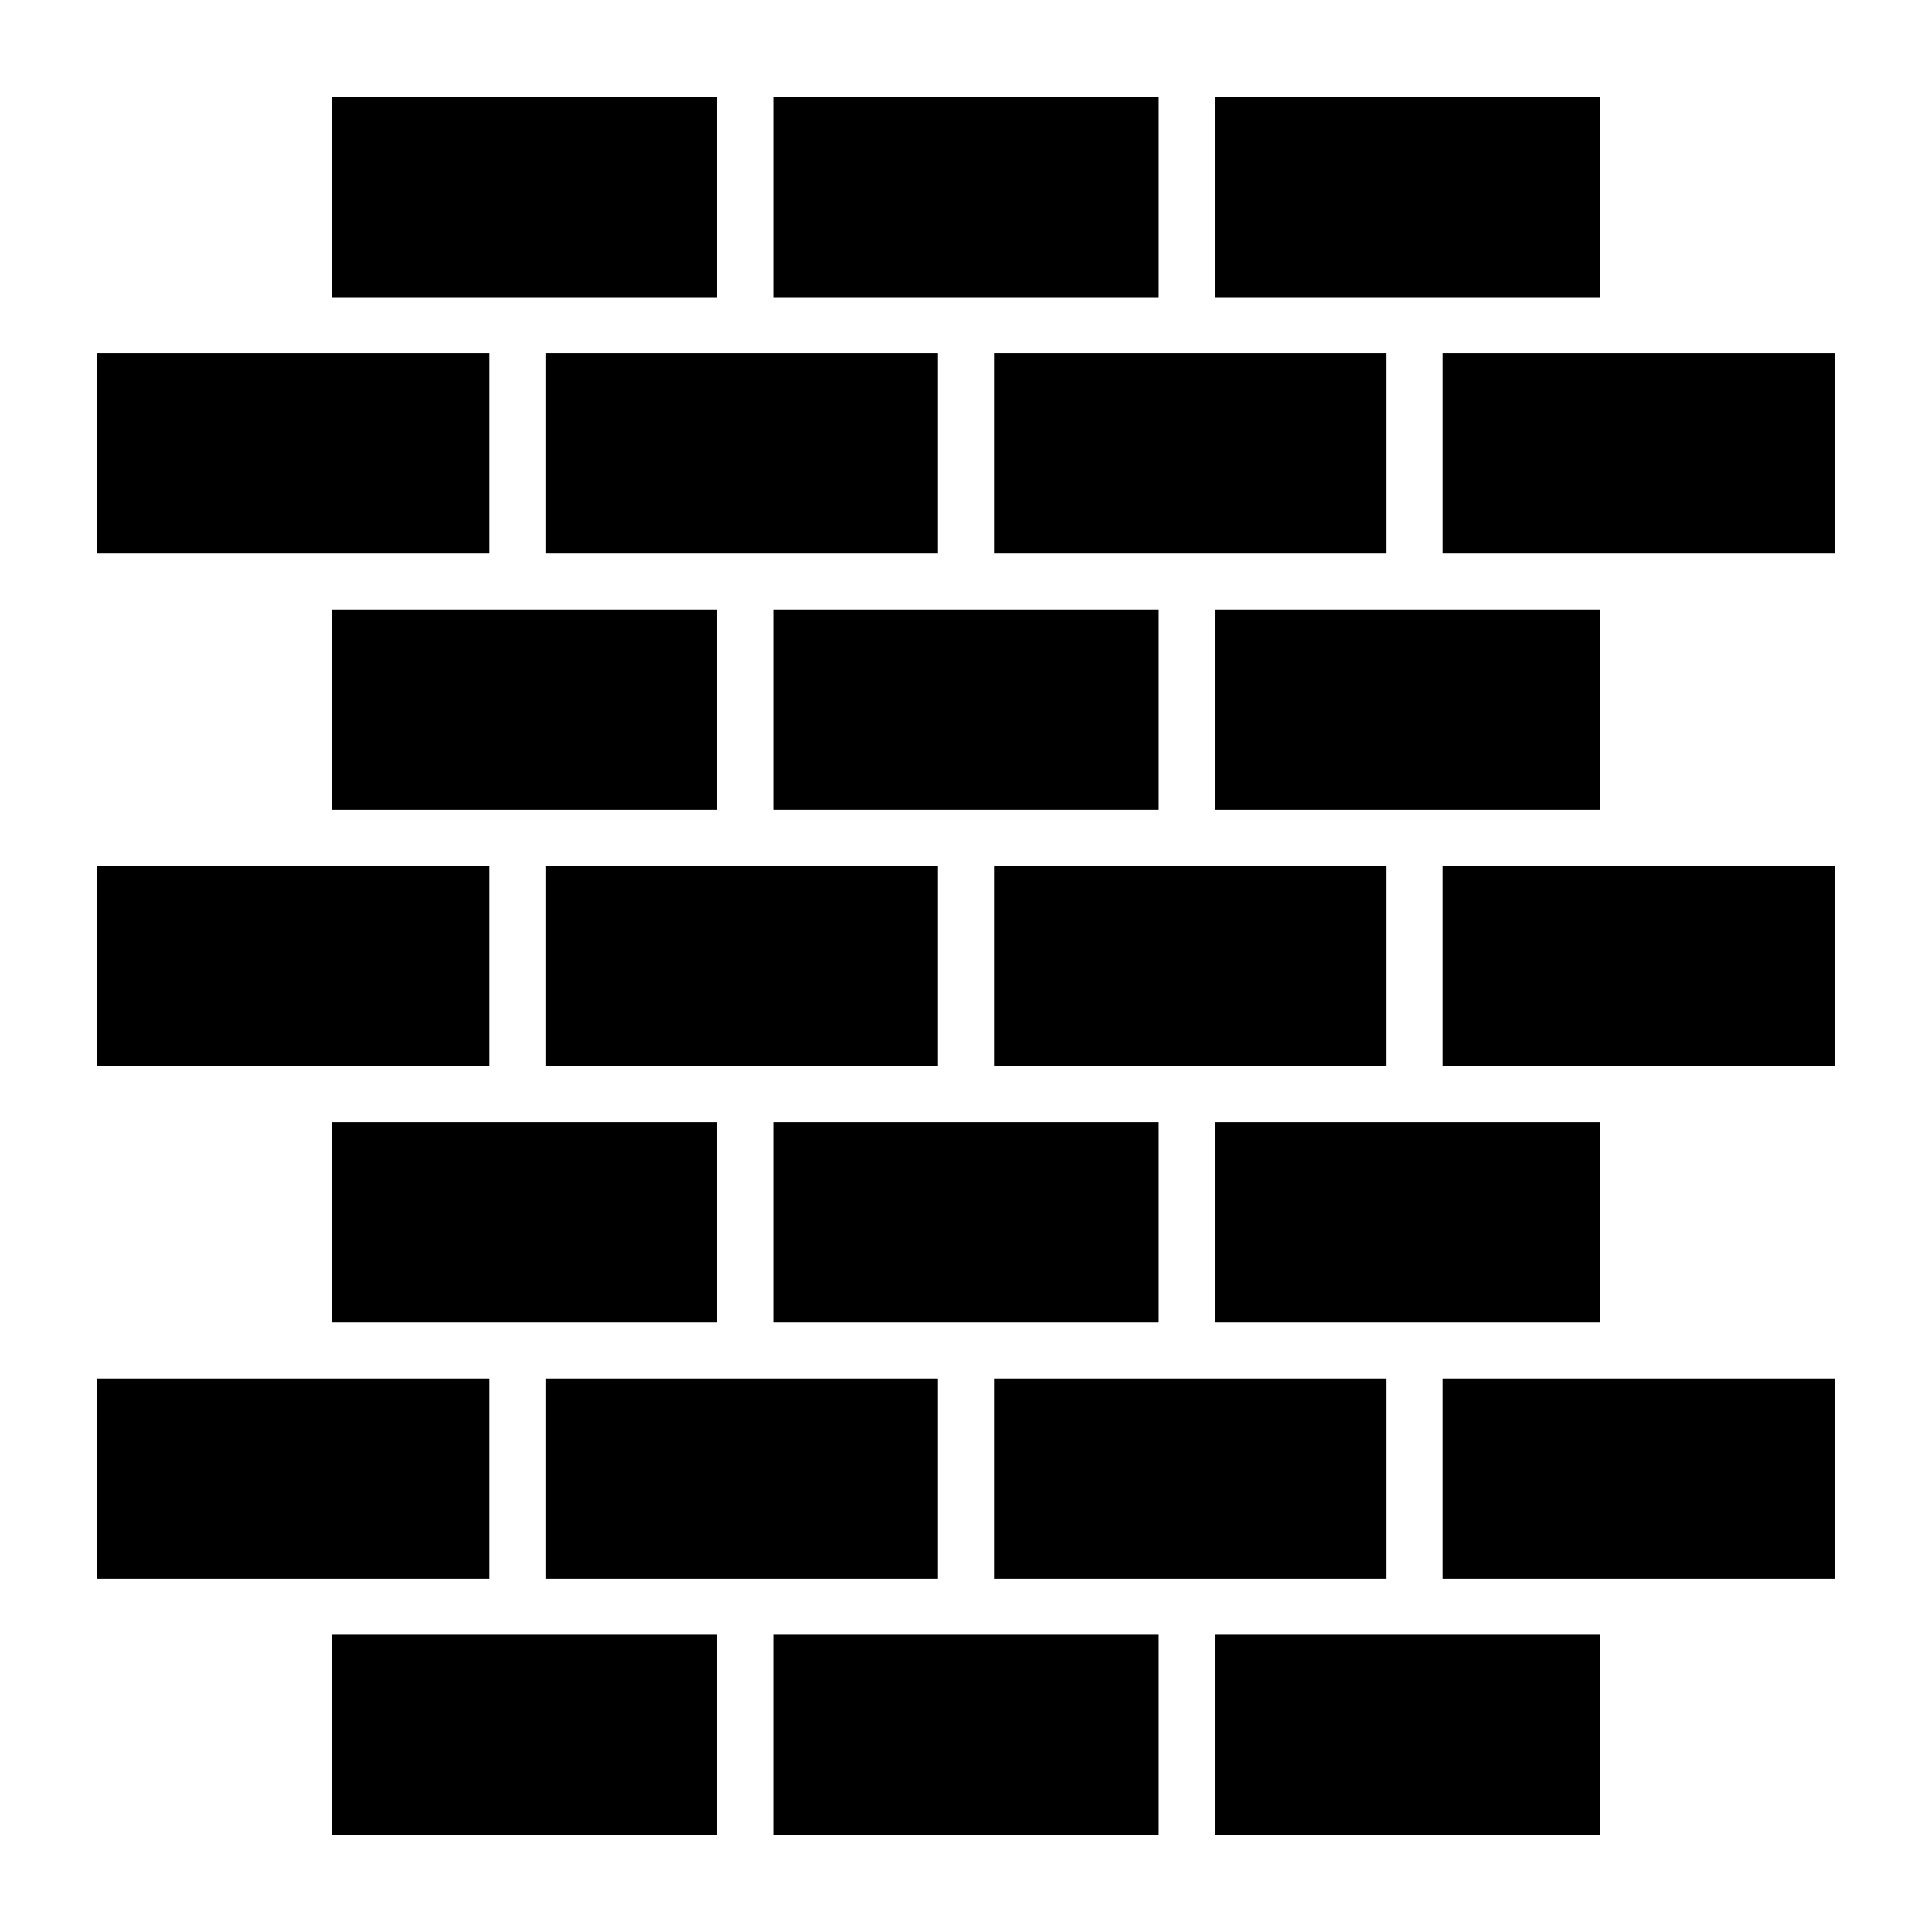 <?xml version="1.0" encoding="UTF-8"?>
<!-- Uploaded to: ICON Repo, www.svgrepo.com, Generator: ICON Repo Mixer Tools -->
<svg fill="#000000" width="800px" height="800px" version="1.1" viewBox="144 144 512 512" xmlns="http://www.w3.org/2000/svg">
 <g>
  <path d="m288.56 290.68h104.01v-53.07h-104.01z"/>
  <path d="m392.57 426.53v-53.07h-104.01v53.07z"/>
  <path d="m451.09 358.6v-53.062h-102.18v53.062z"/>
  <path d="m451.09 222.75v-53.062h-102.18v53.062z"/>
  <path d="m334.05 222.75v-53.062h-102.18v53.062z"/>
  <path d="m511.44 509.31h-104.01v53.07h104.01z"/>
  <path d="m407.43 290.68h104.01v-53.07h-104.01z"/>
  <path d="m511.44 426.53v-53.07h-104.01v53.07z"/>
  <path d="m568.13 222.75v-53.062h-102.18v53.062z"/>
  <path d="m451.09 494.46v-53.066h-102.18v53.066z"/>
  <path d="m392.57 509.31h-104.01v53.07h104.01z"/>
  <path d="m334.05 305.54h-102.18v53.062h102.18z"/>
  <path d="m273.7 290.68v-53.07h-104.01v53.07z"/>
  <path d="m526.3 373.46v53.07h104.01v-53.07z"/>
  <path d="m568.13 305.54h-102.18v53.062h102.18z"/>
  <path d="m568.13 494.46v-53.066h-102.18v53.066z"/>
  <path d="m273.7 426.53v-53.07h-104.01v53.07z"/>
  <path d="m575.56 237.61h-49.258v53.07h104.01v-53.07z"/>
  <path d="m526.3 509.31v53.07h104.01v-53.07z"/>
  <path d="m348.91 577.24v53.07h102.18v-53.07z"/>
  <path d="m231.87 494.46h102.18v-53.066h-102.18z"/>
  <path d="m465.95 577.24v53.07h102.18v-53.07z"/>
  <path d="m273.7 509.31h-104.01v53.07h104.01z"/>
  <path d="m231.87 577.24v53.07h102.18v-53.07z"/>
 </g>
</svg>